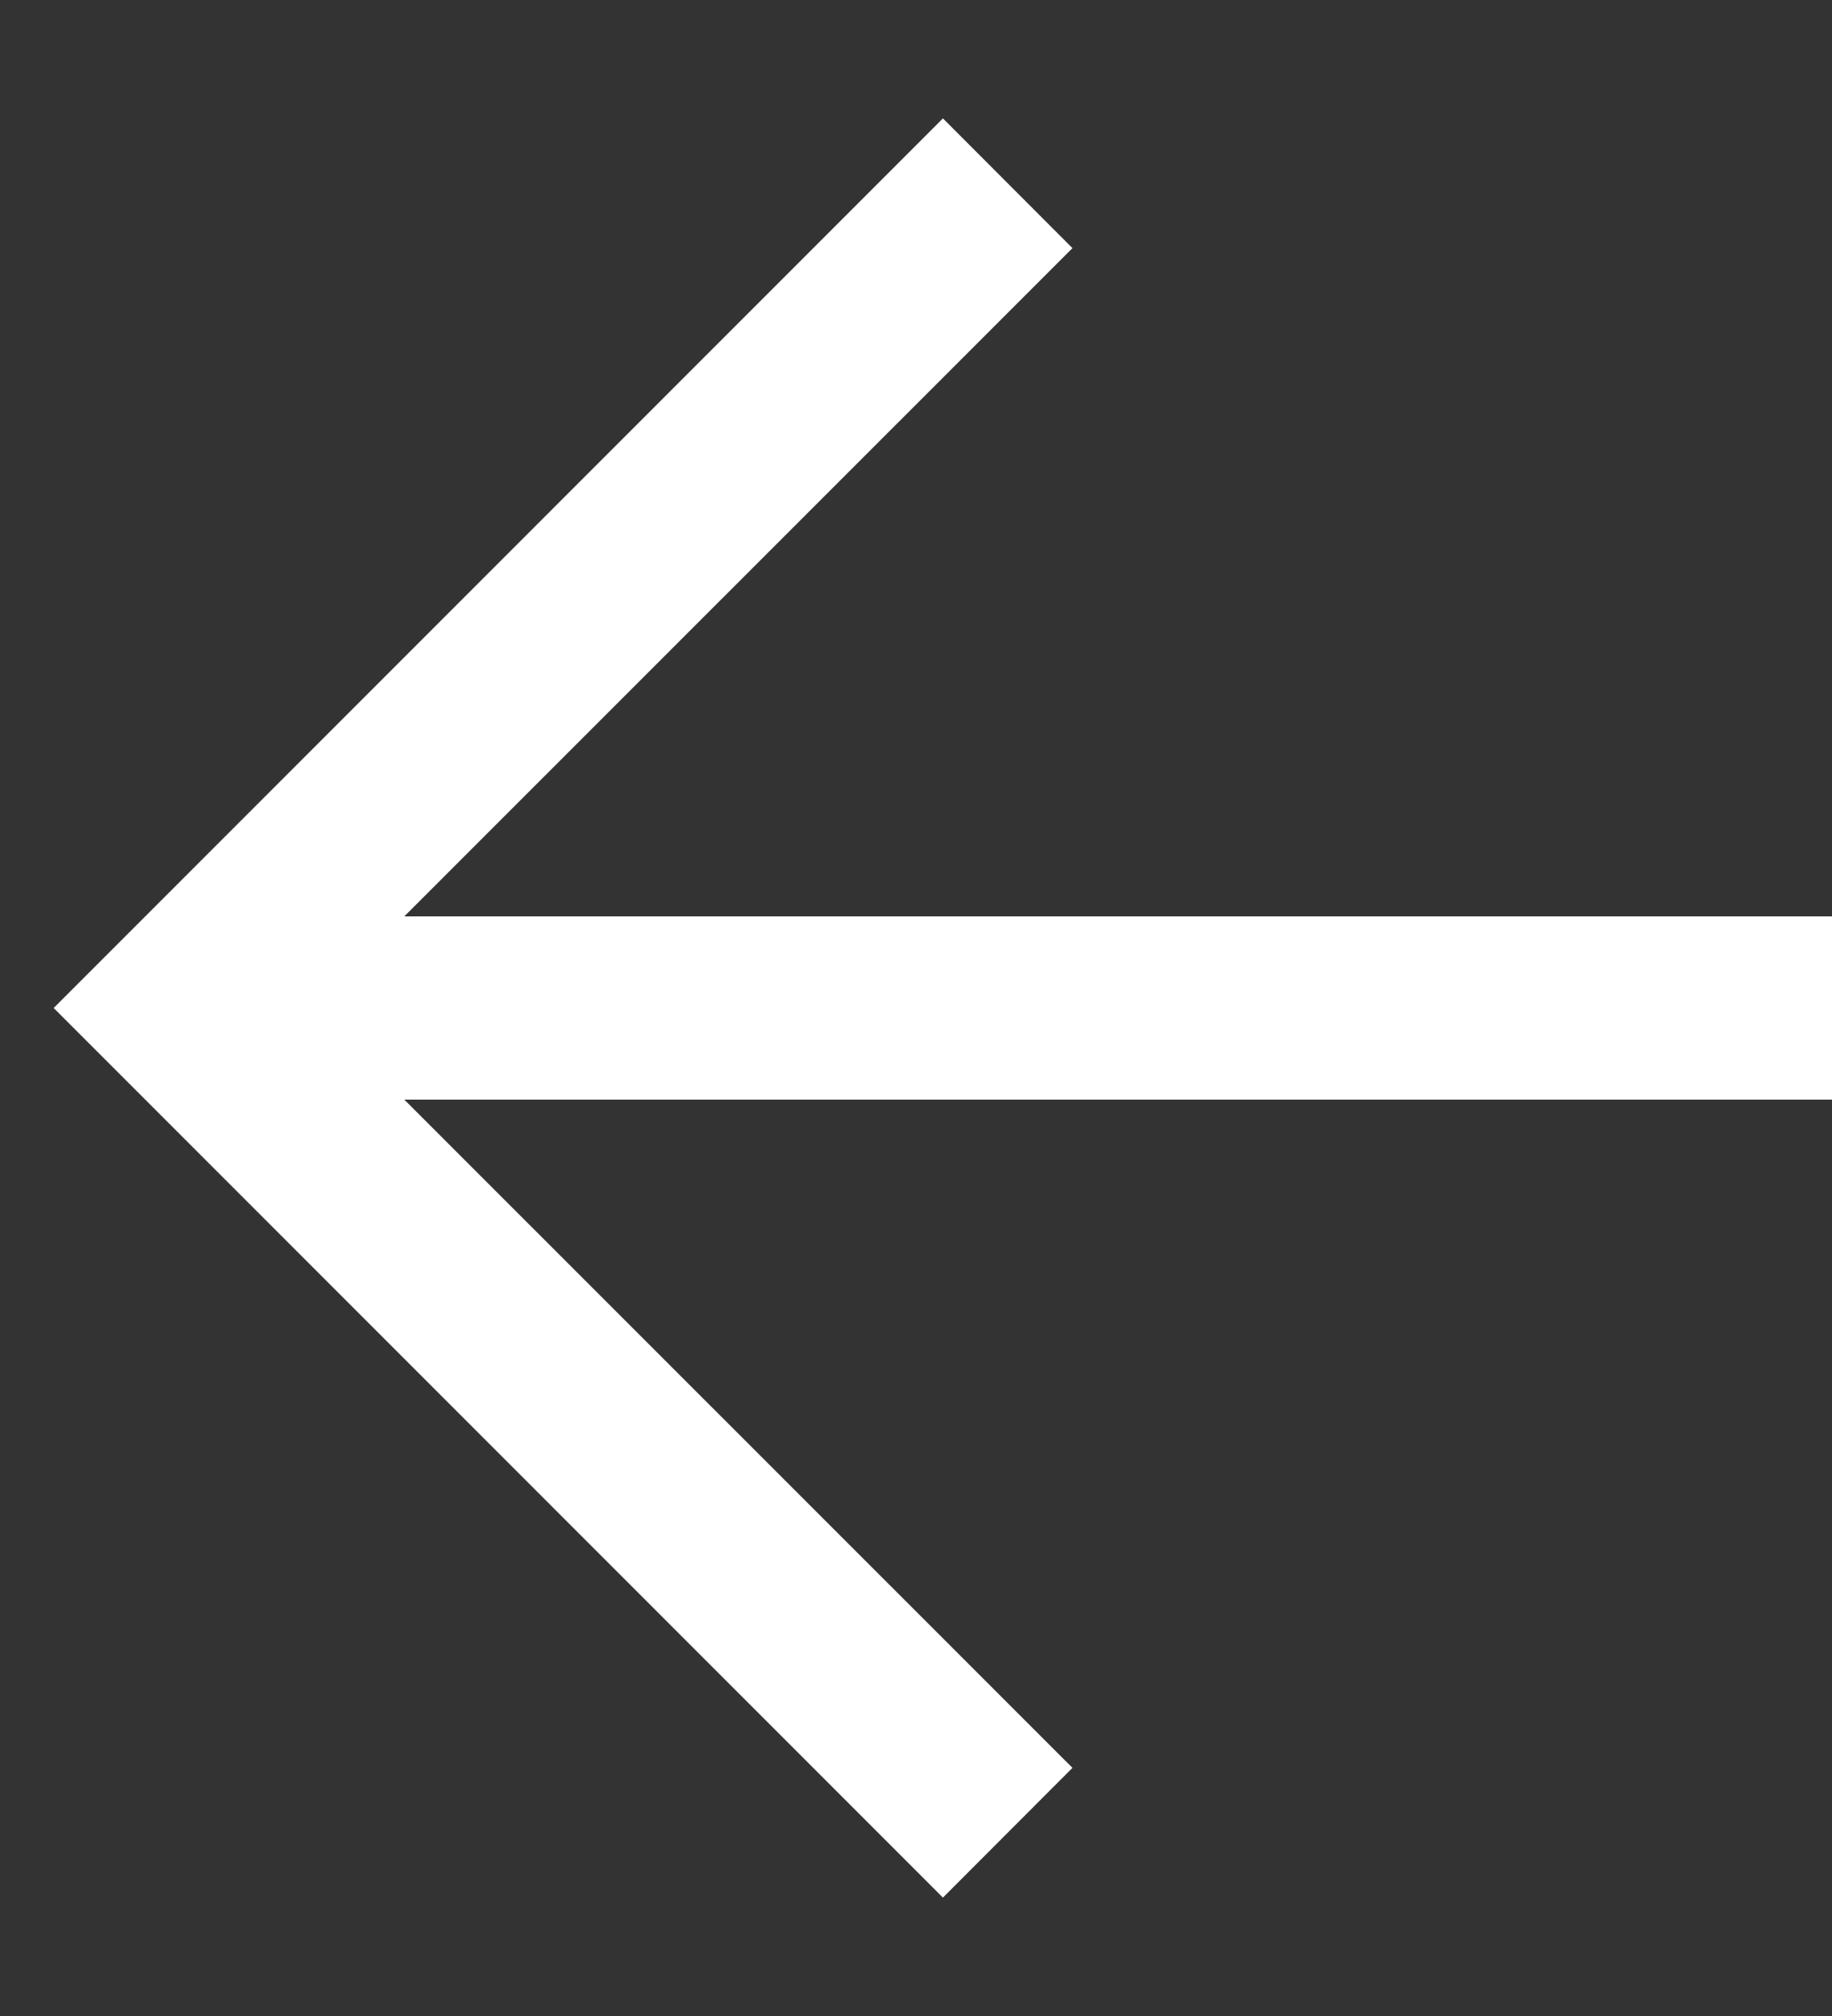 <svg width="10" height="11" viewBox="0 0 10 11" fill="none" xmlns="http://www.w3.org/2000/svg">
<rect x="0" y="0" width="10" height="11" fill="#333333" stroke="none"/>
<path fill-rule="evenodd" clip-rule="evenodd" d="M0.293 5.5L5.147 0.646L5.854 1.354L2.207 5L10 5L10 6L2.207 6L5.854 9.646L5.147 10.354L0.293 5.5Z" fill="white"/>
</svg>
